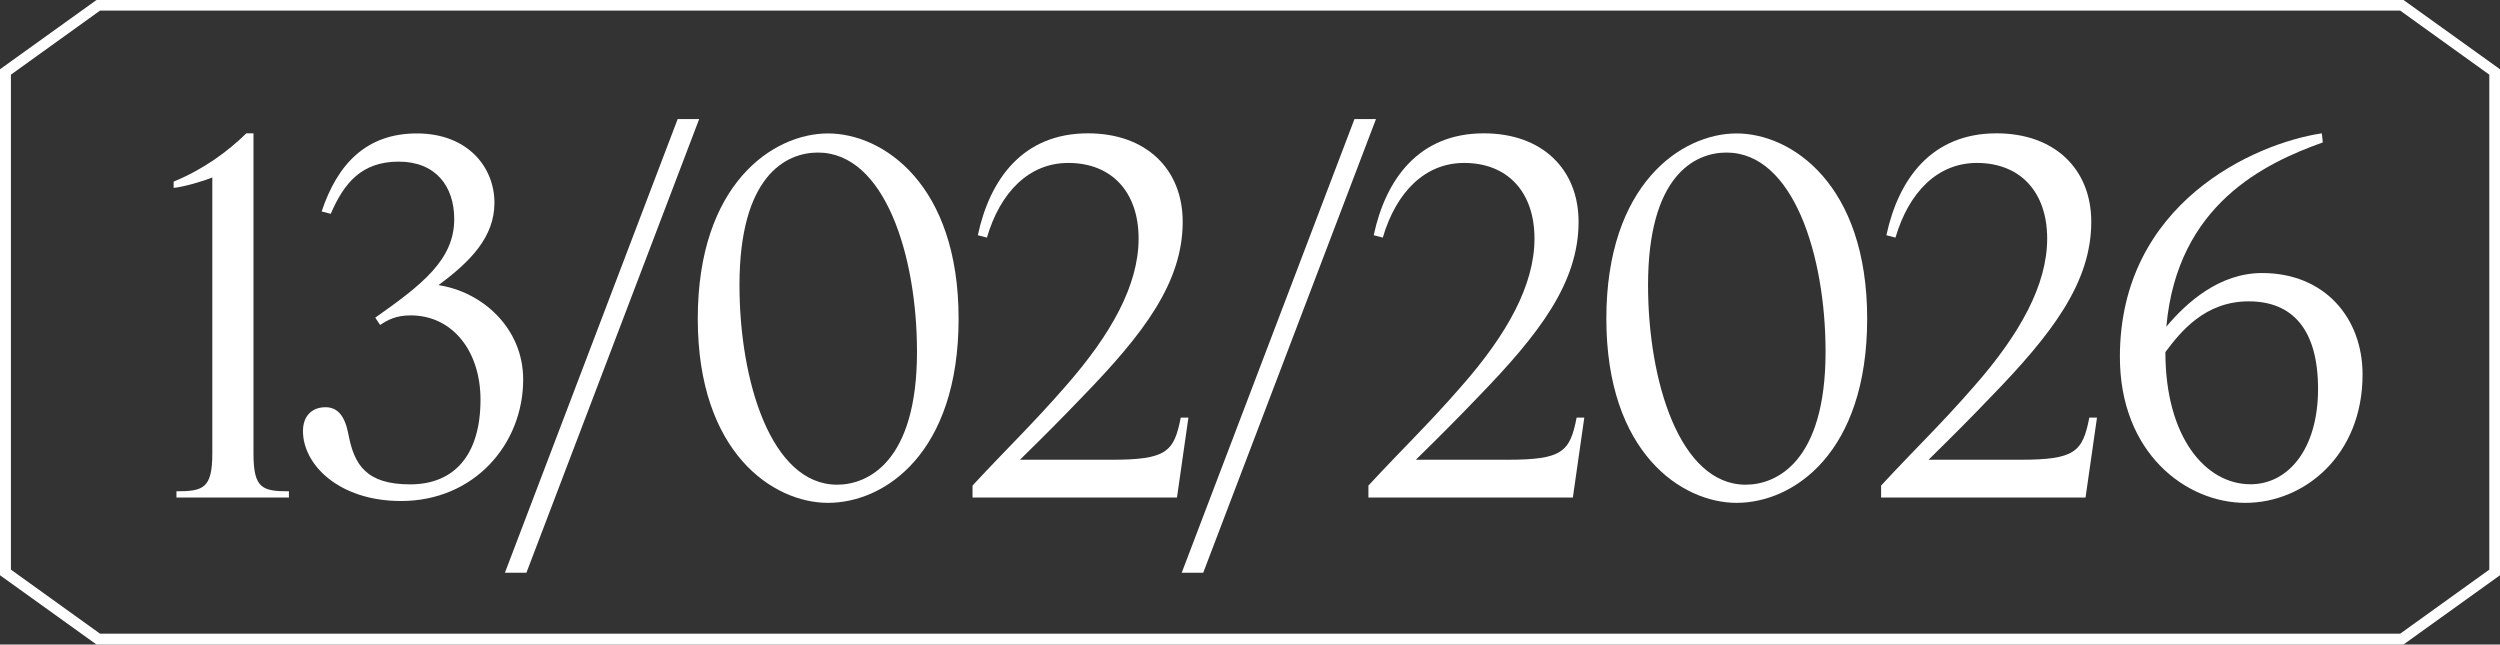 <?xml version="1.0" encoding="UTF-8"?>
<svg id="Capa_2" data-name="Capa 2" xmlns="http://www.w3.org/2000/svg" viewBox="0 0 231.38 59.65">
  <rect x="0" y="0" width="231.38" height="59.65" fill="#333333" stroke="none"/>
  <defs>
    <style>
      .cls-1 {
        fill: #fff;
      }
    </style>
  </defs>
  <g id="Capa_1-2" data-name="Capa 1">
    <g>
      <path class="cls-1" d="M222.45,59.65H8.93L0,53.24V6.41L8.93,0h213.52l8.93,6.41v46.83l-8.93,6.41h0ZM9.26,58.65h212.88l8.25-5.93V6.91l-8.25-5.93H9.26L1.01,6.91v45.81l8.25,5.93Z"/>
      <g>
        <path class="cls-1" d="M19.66,16.42c-.84.35-2.7.89-3.59.97v-.58c2.79-1.15,5.01-2.79,6.73-4.47h.66v29.63c0,3.23.8,3.5,3.28,3.5v.58h-10.41v-.58c2.48,0,3.32-.27,3.32-3.5v-25.56Z"/>
        <path class="cls-1" d="M35.17,30.06l-.44-.66c4.34-3.06,7.31-5.36,7.31-9.12,0-3.06-1.73-5.32-5.14-5.32s-5.05,1.95-6.29,4.83l-.84-.22c1.46-4.38,4.12-7.22,8.81-7.22s7.18,3.1,7.18,6.42c0,3.14-2.17,5.4-5.18,7.62,4.08.62,7.84,3.99,7.84,8.73,0,6.02-4.56,11.25-11.3,11.25-5.76,0-9.08-3.37-9.08-6.47,0-1.46.89-2.21,2.08-2.21s1.82.89,2.13,2.53c.53,2.79,1.64,4.61,5.71,4.61s6.51-2.7,6.51-7.84c0-4.47-2.57-7.8-6.47-7.8-1.33,0-2.08.4-2.83.89Z"/>
        <path class="cls-1" d="M62.72,11.02h1.99l-15.99,41.99h-1.99l15.99-41.99Z"/>
        <path class="cls-1" d="M76.63,46.54c-5.05,0-12.05-4.61-12.05-17.05s6.95-17.14,12.05-17.14,12.09,4.7,12.09,17.14-6.82,17.05-12.09,17.05ZM77.47,44.86c2.83,0,7.4-2.08,7.4-12.31,0-8.86-2.97-18.43-9.17-18.43-2.97,0-7.26,2.17-7.26,12.27,0,8.86,2.92,18.47,9.04,18.47Z"/>
        <path class="cls-1" d="M90.01,46.05v-1.11c3.28-3.54,5.54-5.67,8.59-9.17,4.25-4.83,6.78-9.39,6.78-13.69s-2.48-7-6.51-7c-3.63,0-6.29,2.7-7.53,6.91l-.84-.22c1.11-5.18,4.16-9.43,10.19-9.43,5.4,0,8.77,3.32,8.77,8.19,0,5.63-3.63,10.37-9.26,16.17-1.95,2.04-3.54,3.63-5.8,5.85h8.46c5.09,0,5.8-.71,6.42-3.9h.71l-1.06,7.4h-18.91Z"/>
        <path class="cls-1" d="M125.36,11.02h1.99l-15.99,41.99h-1.99l15.99-41.99Z"/>
        <path class="cls-1" d="M126.65,46.05v-1.11c3.28-3.54,5.54-5.67,8.59-9.17,4.25-4.83,6.78-9.39,6.78-13.69s-2.48-7-6.51-7c-3.63,0-6.29,2.7-7.53,6.91l-.84-.22c1.11-5.18,4.16-9.43,10.19-9.43,5.4,0,8.77,3.32,8.77,8.19,0,5.63-3.63,10.37-9.26,16.17-1.95,2.04-3.54,3.63-5.8,5.85h8.46c5.09,0,5.8-.71,6.42-3.9h.71l-1.06,7.4h-18.92Z"/>
        <path class="cls-1" d="M160.72,46.54c-5.05,0-12.05-4.61-12.05-17.05s6.96-17.14,12.05-17.14,12.09,4.7,12.09,17.14-6.82,17.05-12.09,17.05ZM161.56,44.86c2.83,0,7.4-2.08,7.4-12.31,0-8.86-2.97-18.43-9.17-18.43-2.97,0-7.26,2.17-7.26,12.27,0,8.86,2.92,18.47,9.04,18.47Z"/>
        <path class="cls-1" d="M174.1,46.05v-1.11c3.28-3.54,5.54-5.67,8.59-9.17,4.25-4.83,6.78-9.39,6.78-13.69s-2.48-7-6.51-7c-3.63,0-6.29,2.7-7.53,6.91l-.84-.22c1.11-5.18,4.16-9.43,10.19-9.43,5.4,0,8.77,3.32,8.77,8.19,0,5.63-3.63,10.37-9.26,16.17-1.95,2.04-3.54,3.63-5.8,5.85h8.46c5.09,0,5.8-.71,6.42-3.9h.71l-1.06,7.4h-18.92Z"/>
        <path class="cls-1" d="M218.66,34.67c0,7.44-5.36,11.87-10.85,11.87s-11.61-4.61-11.61-13.51c0-14.22,12.45-19.76,18.69-20.69l.09.84c-5.32,1.91-13.47,5.71-14.48,17.05,1.9-2.26,4.92-4.96,8.86-4.96,5.8,0,9.3,4.16,9.3,9.39ZM200.41,32.59c0,7.88,3.72,12.23,7.88,12.23,3.5,0,6.25-3.28,6.25-8.82s-2.39-8.11-6.42-8.11-6.29,2.79-7.71,4.7Z"/>
      </g>
    </g>
  </g>
</svg>